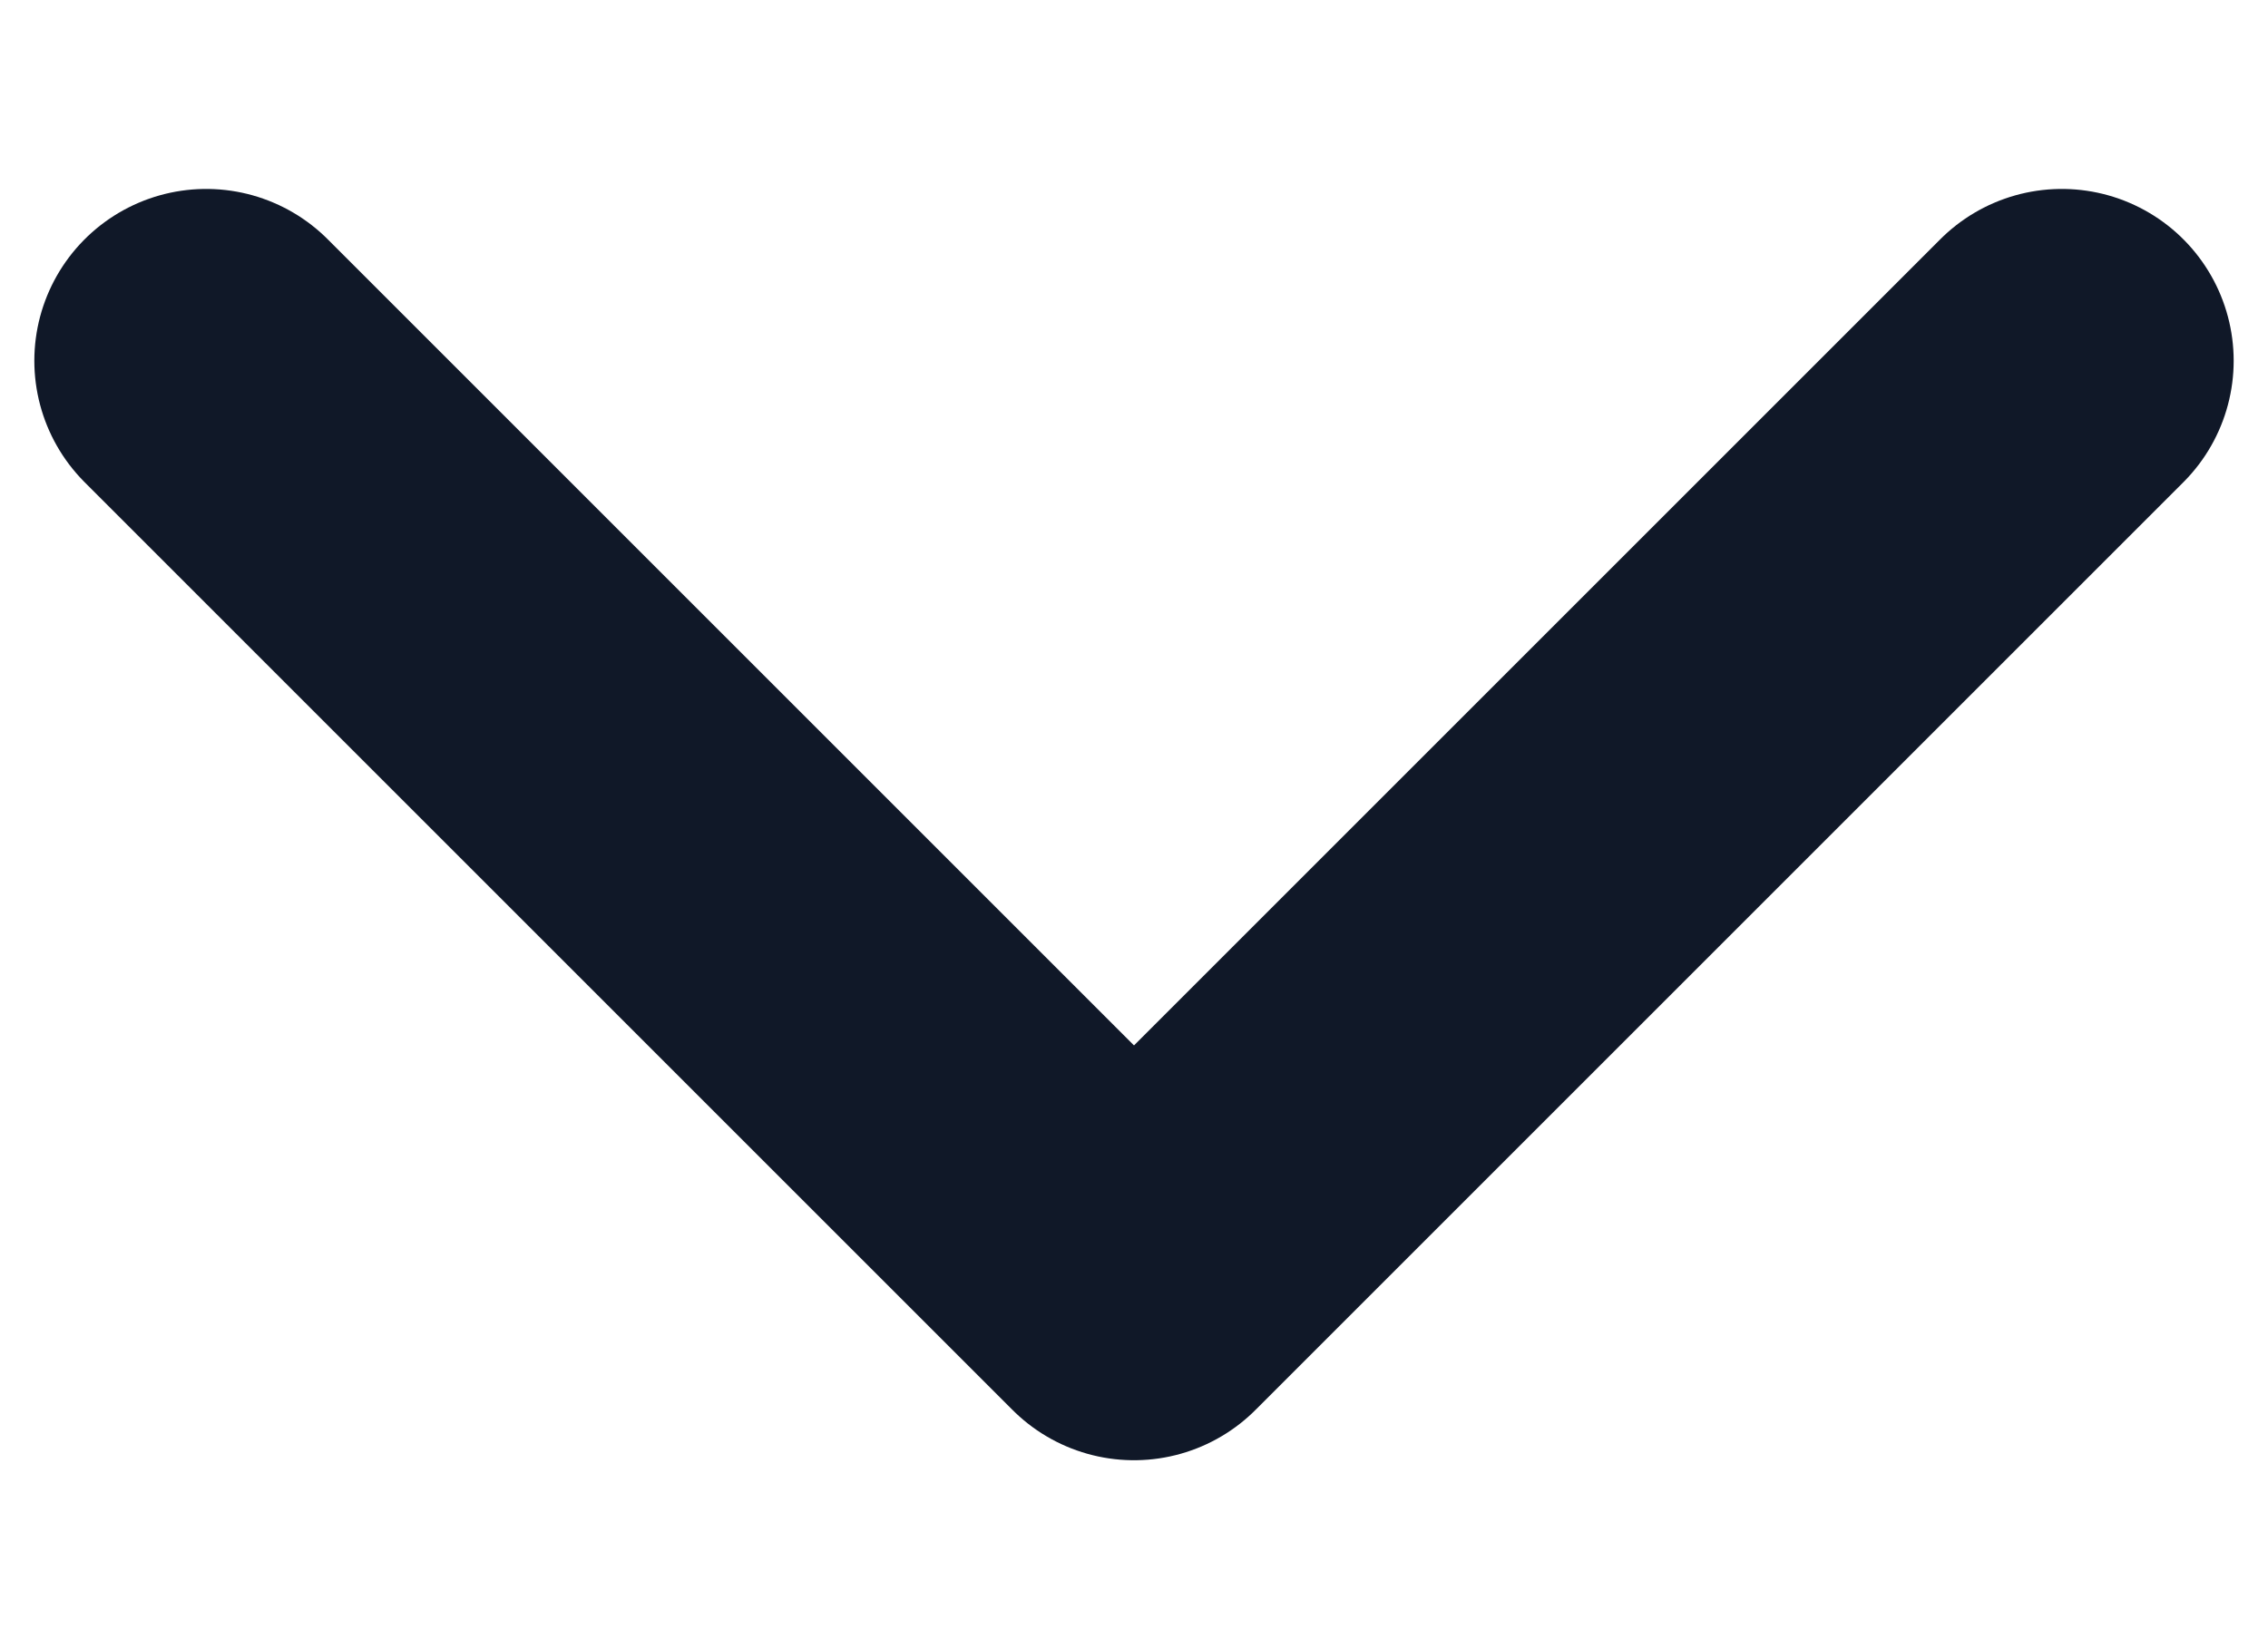 <svg width="11" height="8" viewBox="0 0 11 8" fill="none" xmlns="http://www.w3.org/2000/svg">
<path id="Icon" d="M1 1.75L5.5 6.25L10 1.75" stroke="#101828" stroke-width="1.667" stroke-linecap="round" stroke-linejoin="round"/>
</svg>
